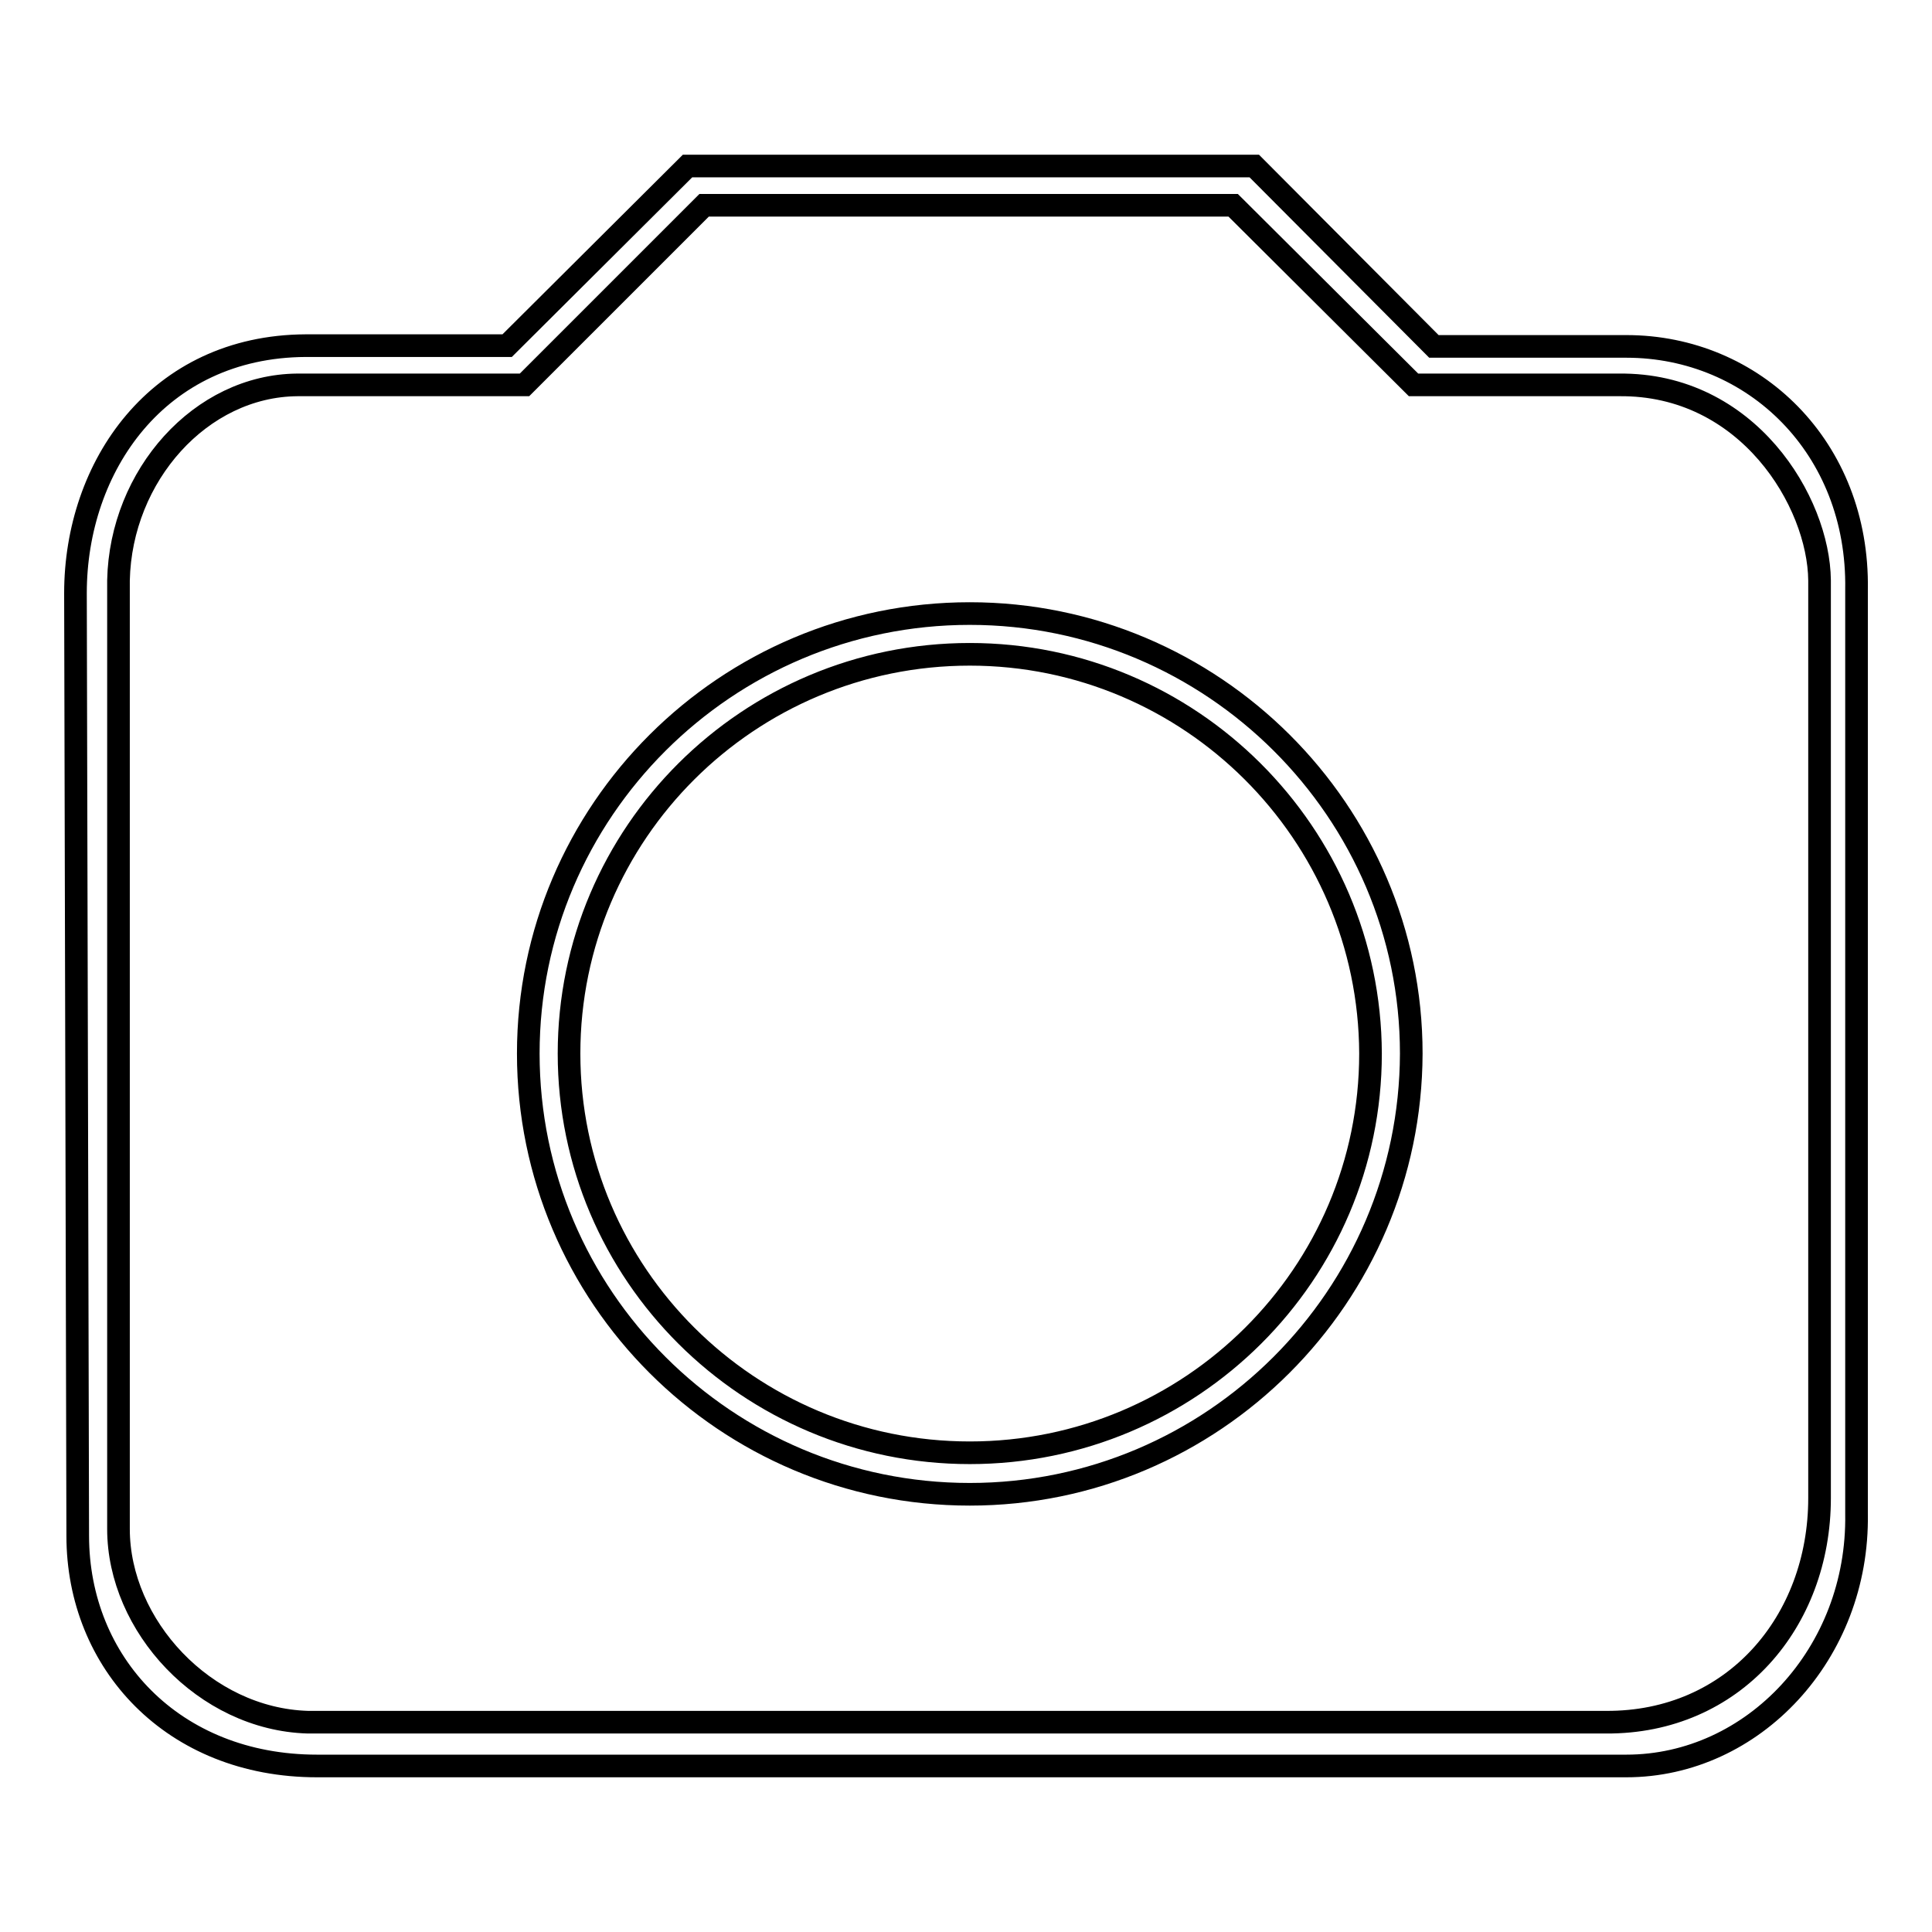 <?xml version="1.0" encoding="utf-8"?>
<!-- Svg Vector Icons : http://www.onlinewebfonts.com/icon -->
<!DOCTYPE svg PUBLIC "-//W3C//DTD SVG 1.1//EN" "http://www.w3.org/Graphics/SVG/1.1/DTD/svg11.dtd">
<svg version="1.1" xmlns="http://www.w3.org/2000/svg" xmlns:xlink="http://www.w3.org/1999/xlink" x="0px" y="0px" viewBox="0 0 256 256" enable-background="new 0 0 256 256" xml:space="preserve">
<g><g><path stroke-width="3" fill-opacity="0" stroke="#000000"  d="M42,234c-19.1,0-31.7-13.7-31.7-30.5L10,78.6c0-16.8,10.9-32.7,30.5-32.8h26.7L91.1,22h75.1L190,45.9h25.5c16.9,0,30.8,13.4,30.5,32.2v122.5c0.3,18.5-13.7,33.4-30.5,33.4H42z M39.4,51C26.6,51.1,16,63,15.7,76.9v125.7c0,12.8,11.4,25.2,25.1,25.6h172c16.9,0.1,28.3-13.3,28.3-29.7V76.9c-0.1-10.4-9.5-26.1-26.6-25.9h-27.2l-23.9-23.8H93.3L69.5,51H39.4z M128.5,198C96.2,198,70,171.8,70,139.6c0-32.1,26.2-58.3,58.5-58.3c32.2,0,58.5,26.2,58.5,58.3C186.9,171.8,160.7,198,128.5,198L128.5,198z M128.5,86.7c-29.3,0-53.1,23.7-53.1,52.9c0,29.2,23.8,52.9,53.1,52.9s53.1-23.7,53.1-52.9C181.5,110.4,157.7,86.7,128.5,86.7L128.5,86.7z"/></g></g>
</svg>